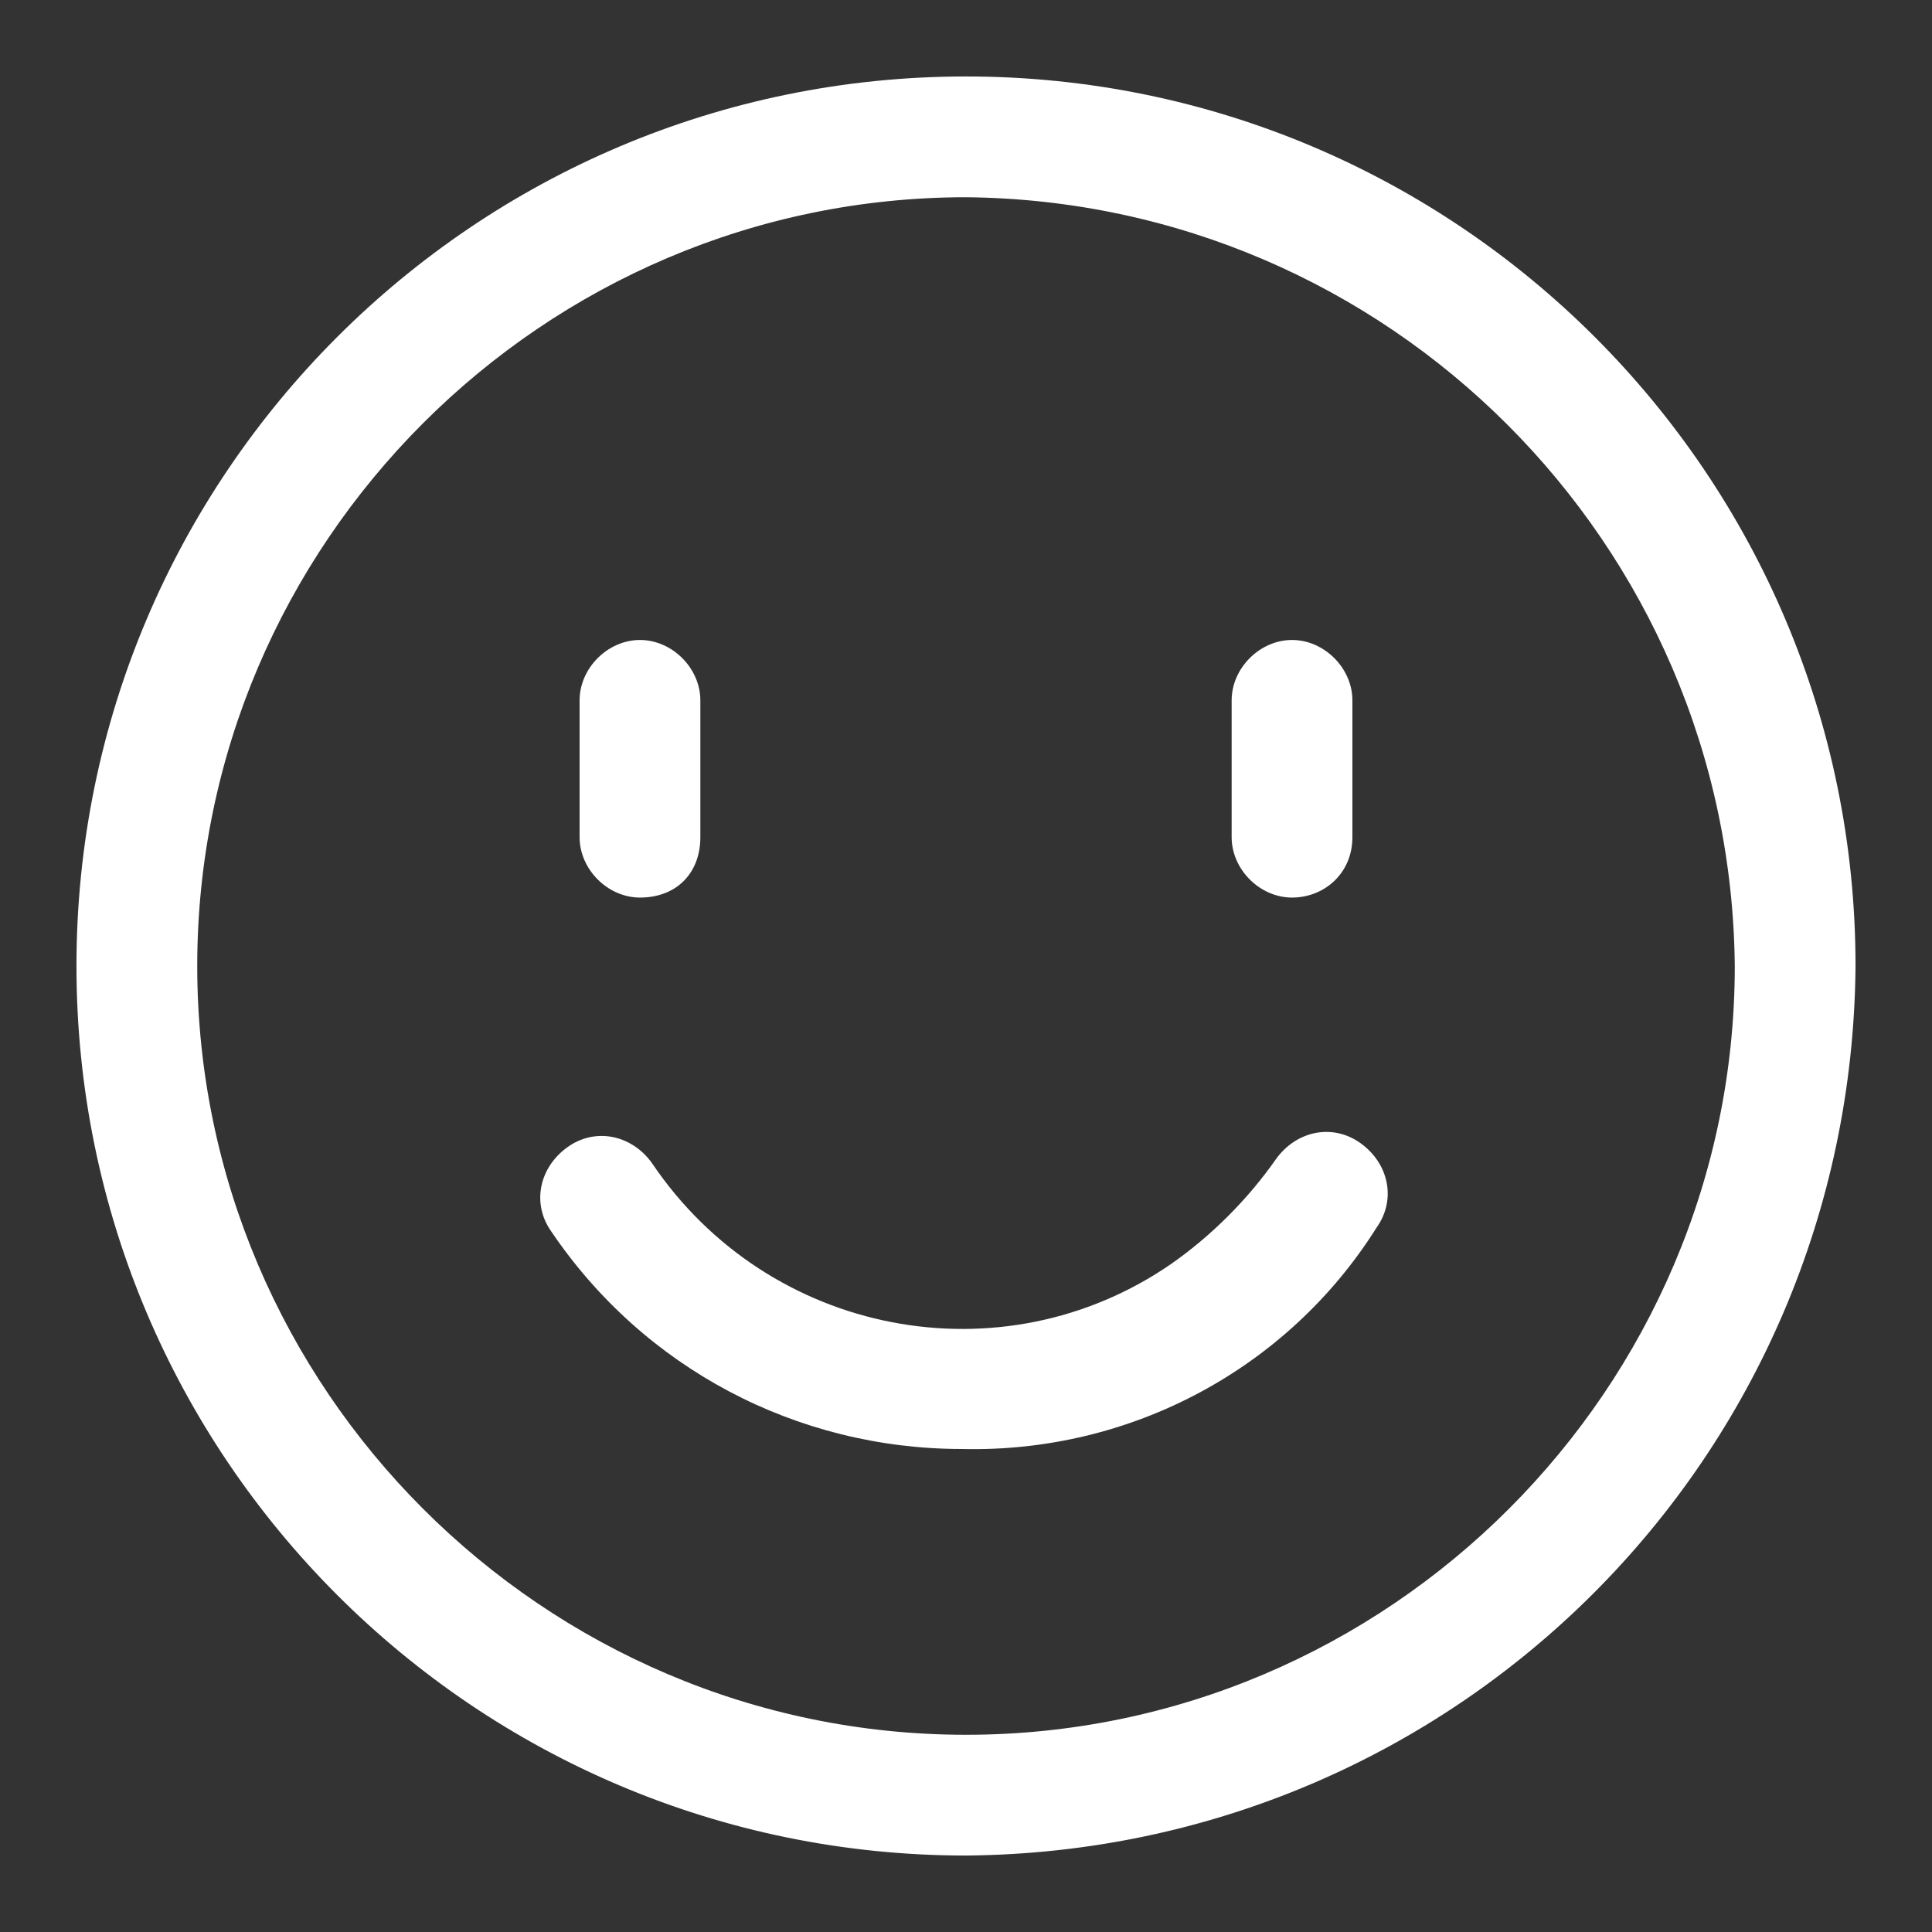 <svg width="100" height="100" viewBox="0 0 100 100" fill="none" xmlns="http://www.w3.org/2000/svg">
<rect x="0" y="0" width="100" height="100" fill="#333333" stroke="none"/>
<path d="M50 96.042C24.584 96.042 3.958 75.417 3.958 50C3.958 24.584 24.584 3.958 50 3.958C75.417 3.958 96.042 24.584 96.042 50C95.834 75.417 75.417 95.834 50 96.042ZM50 10.209C28.125 10.209 10.209 28.125 10.209 50C10.209 71.875 28.125 89.792 50 89.792C71.875 89.792 89.792 71.875 89.792 50C89.584 28.125 71.875 10.417 50 10.209Z" fill="white"/>
<path d="M49.791 75C41.25 75 33.333 70.833 28.541 63.75C27.5 62.292 27.916 60.417 29.375 59.375C30.833 58.333 32.708 58.75 33.75 60.208C39.791 69.167 51.875 71.458 60.625 65.417C62.708 63.958 64.583 62.083 66.041 60C67.083 58.542 68.958 58.125 70.416 59.167C71.875 60.208 72.291 62.083 71.25 63.542C66.666 70.833 58.541 75.208 49.791 75ZM33.125 46.458C31.458 46.458 30 45 30 43.333V36.25C30 34.583 31.458 33.125 33.125 33.125C34.791 33.125 36.25 34.583 36.25 36.25V43.333C36.25 45.208 35 46.458 33.125 46.458ZM66.875 46.458C65.208 46.458 63.75 45 63.75 43.333V36.25C63.75 34.583 65.208 33.125 66.875 33.125C68.541 33.125 70 34.583 70 36.25V43.333C70 45.208 68.541 46.458 66.875 46.458Z" fill="white"/>
</svg>

